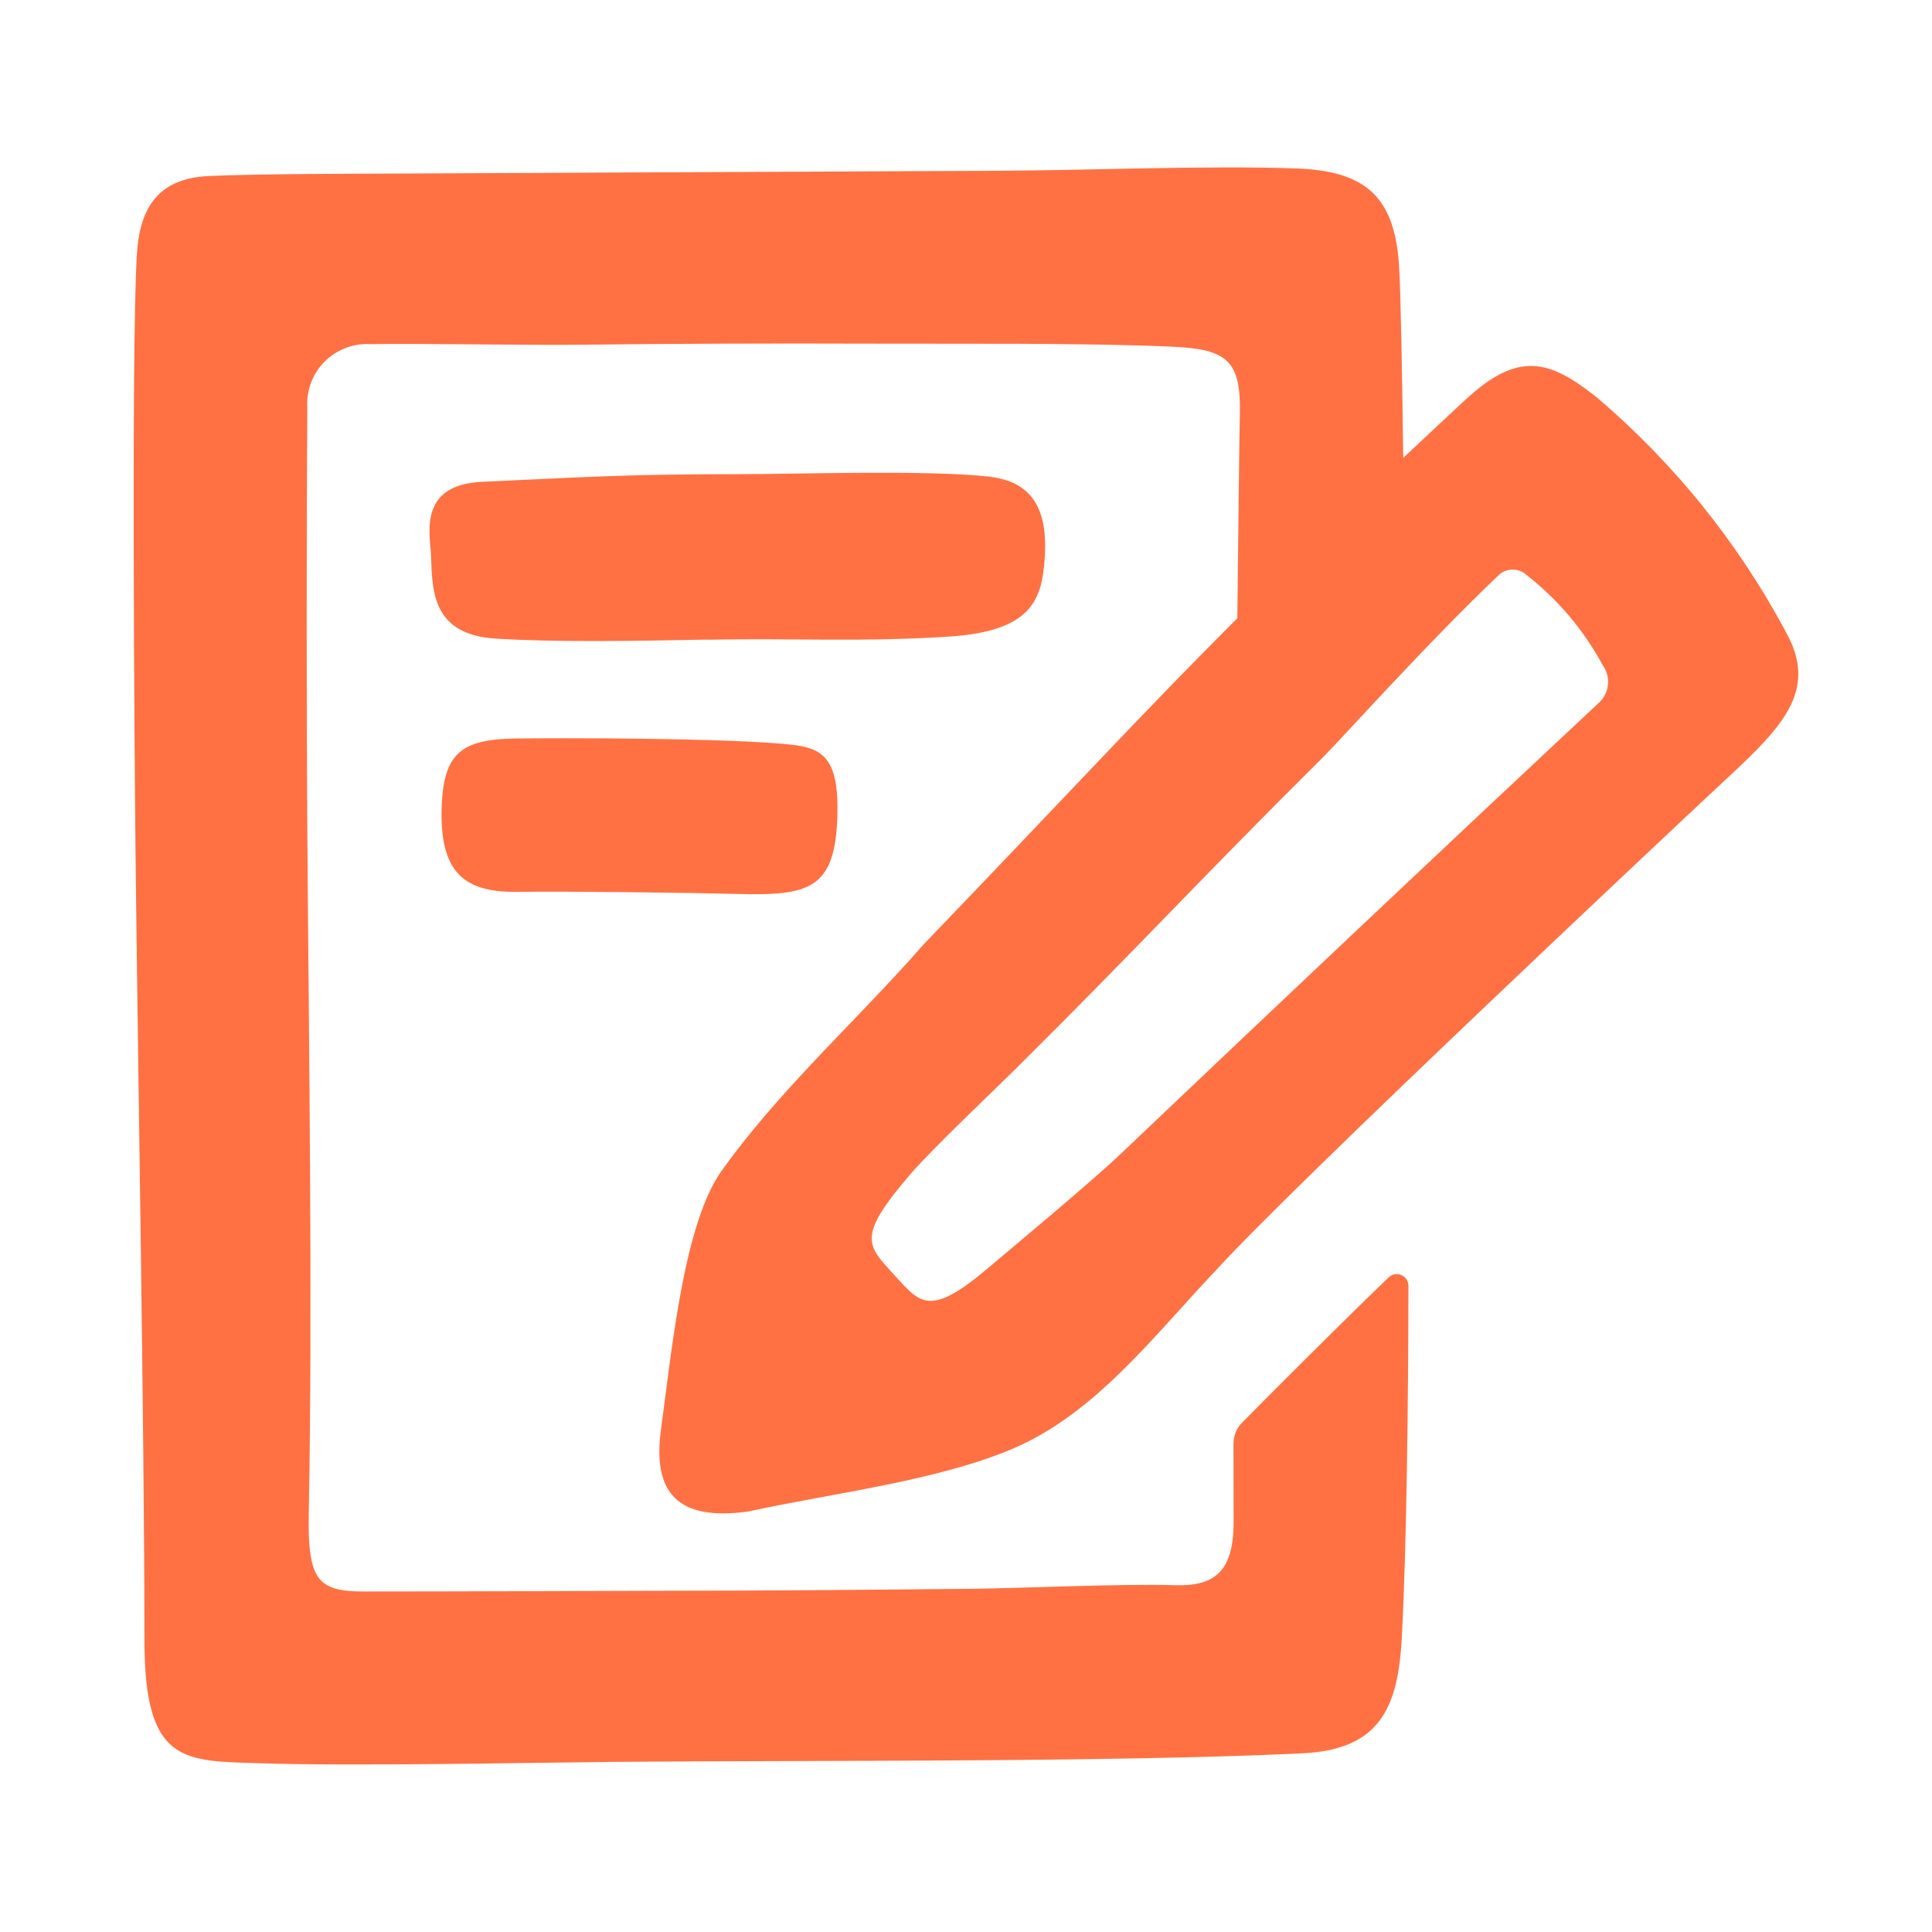 <svg xmlns="http://www.w3.org/2000/svg" xmlns:xlink="http://www.w3.org/1999/xlink" fill="none" version="1.1" width="16" height="16" viewBox="0 0 16 16"><defs><clipPath id="master_svg0_0_5922/0_12786"><rect x="0" y="0" width="16" height="16" rx="0"/></clipPath></defs><g clip-path="url(#master_svg0_0_5922/0_12786)"><g><path d="M5.858,5.298C6.58,5.284,7.161,5.319,7.872,5.271C8.554,5.224,8.629,4.957,8.652,4.619C8.685,4.14,8.482,3.98,8.187,3.947C7.683,3.89,6.589,3.927,6.101,3.927C5.15,3.927,4.803,3.954,3.994,3.99C3.441,4.015,3.57,4.451,3.57,4.619C3.581,4.9,3.583,5.257,4.108,5.289C4.606,5.319,5.229,5.309,5.858,5.297C5.858,5.297,5.858,5.298,5.858,5.298ZM4.291,7.386C4.687,7.38,5.712,7.393,6.097,7.403C6.704,7.42,6.918,7.366,6.935,6.751C6.948,6.267,6.805,6.194,6.544,6.166C6.016,6.11,4.59,6.111,4.271,6.116C3.832,6.122,3.675,6.229,3.658,6.674C3.637,7.236,3.852,7.393,4.291,7.386ZM14.808,5.268C14.41,4.513,13.871,3.84,13.22,3.288C12.823,2.972,12.568,2.909,12.13,3.316C11.96,3.474,11.79,3.633,11.621,3.792C11.612,3.1,11.601,2.474,11.588,2.227C11.557,1.645,11.328,1.416,10.736,1.395C9.989,1.369,9.019,1.411,8.273,1.414C8.273,1.414,3.356,1.437,3.356,1.437C2.958,1.439,2.123,1.439,1.726,1.458C1.279,1.479,1.154,1.759,1.133,2.113C1.088,2.886,1.113,6.164,1.122,7.026C1.14,8.733,1.196,11.867,1.196,13.575C1.196,14.614,1.518,14.583,2.173,14.603C2.938,14.628,4.33,14.598,5.097,14.591C6.667,14.577,9.219,14.596,10.788,14.52C11.432,14.489,11.578,14.136,11.609,13.564C11.65,12.802,11.663,11.563,11.664,10.648C11.664,10.629,11.658,10.611,11.648,10.595C11.637,10.579,11.623,10.567,11.605,10.559C11.588,10.552,11.569,10.55,11.55,10.553C11.532,10.556,11.515,10.565,11.501,10.578C11.163,10.901,10.506,11.559,10.288,11.78C10.264,11.803,10.246,11.831,10.233,11.862C10.221,11.893,10.215,11.925,10.215,11.958C10.215,11.958,10.216,12.608,10.216,12.608C10.216,13.024,10.05,13.138,9.728,13.128C9.295,13.114,8.458,13.154,8.025,13.158C7.178,13.166,6.33,13.174,5.483,13.174C4.763,13.176,3.734,13.18,3.014,13.18C2.63,13.18,2.547,13.086,2.557,12.535C2.59,10.806,2.557,8.608,2.545,6.879C2.538,5.71,2.538,4.542,2.545,3.373C2.541,3.304,2.551,3.234,2.576,3.169C2.601,3.103,2.639,3.044,2.688,2.995C2.738,2.945,2.797,2.907,2.862,2.882C2.927,2.857,2.997,2.846,3.066,2.85C3.462,2.843,4.395,2.86,4.791,2.855C5.583,2.846,6.374,2.843,7.166,2.846C7.906,2.849,8.967,2.838,9.707,2.871C10.164,2.892,10.278,2.985,10.268,3.432C10.264,3.578,10.256,4.297,10.247,5.12C9.467,5.899,8.859,6.562,7.651,7.819C7.102,8.446,6.463,9.016,5.979,9.692C5.668,10.125,5.569,11.128,5.473,11.847C5.406,12.35,5.601,12.602,6.199,12.517C6.923,12.36,7.75,12.266,8.384,11.999C9.075,11.706,9.559,11.057,10.071,10.519C10.712,9.814,13.81,6.905,14.208,6.534C14.708,6.068,15.063,5.762,14.808,5.268ZM13.255,5.807C11.925,7.051,10.601,8.301,9.281,9.556C9.034,9.791,8.443,10.281,8.181,10.503C7.697,10.913,7.619,10.792,7.409,10.562C7.182,10.312,7.086,10.25,7.544,9.719C7.724,9.511,8.216,9.045,8.41,8.853C9.425,7.846,9.938,7.282,10.953,6.275C11.105,6.124,11.824,5.32,12.421,4.754C12.454,4.728,12.496,4.715,12.539,4.718C12.581,4.72,12.621,4.739,12.651,4.769C12.907,4.97,13.118,5.222,13.273,5.509C13.305,5.553,13.32,5.606,13.317,5.661C13.314,5.715,13.292,5.767,13.255,5.807C13.255,5.807,13.255,5.807,13.255,5.807Z" fill="#FF7143" fill-opacity="1"/></g></g></svg>
